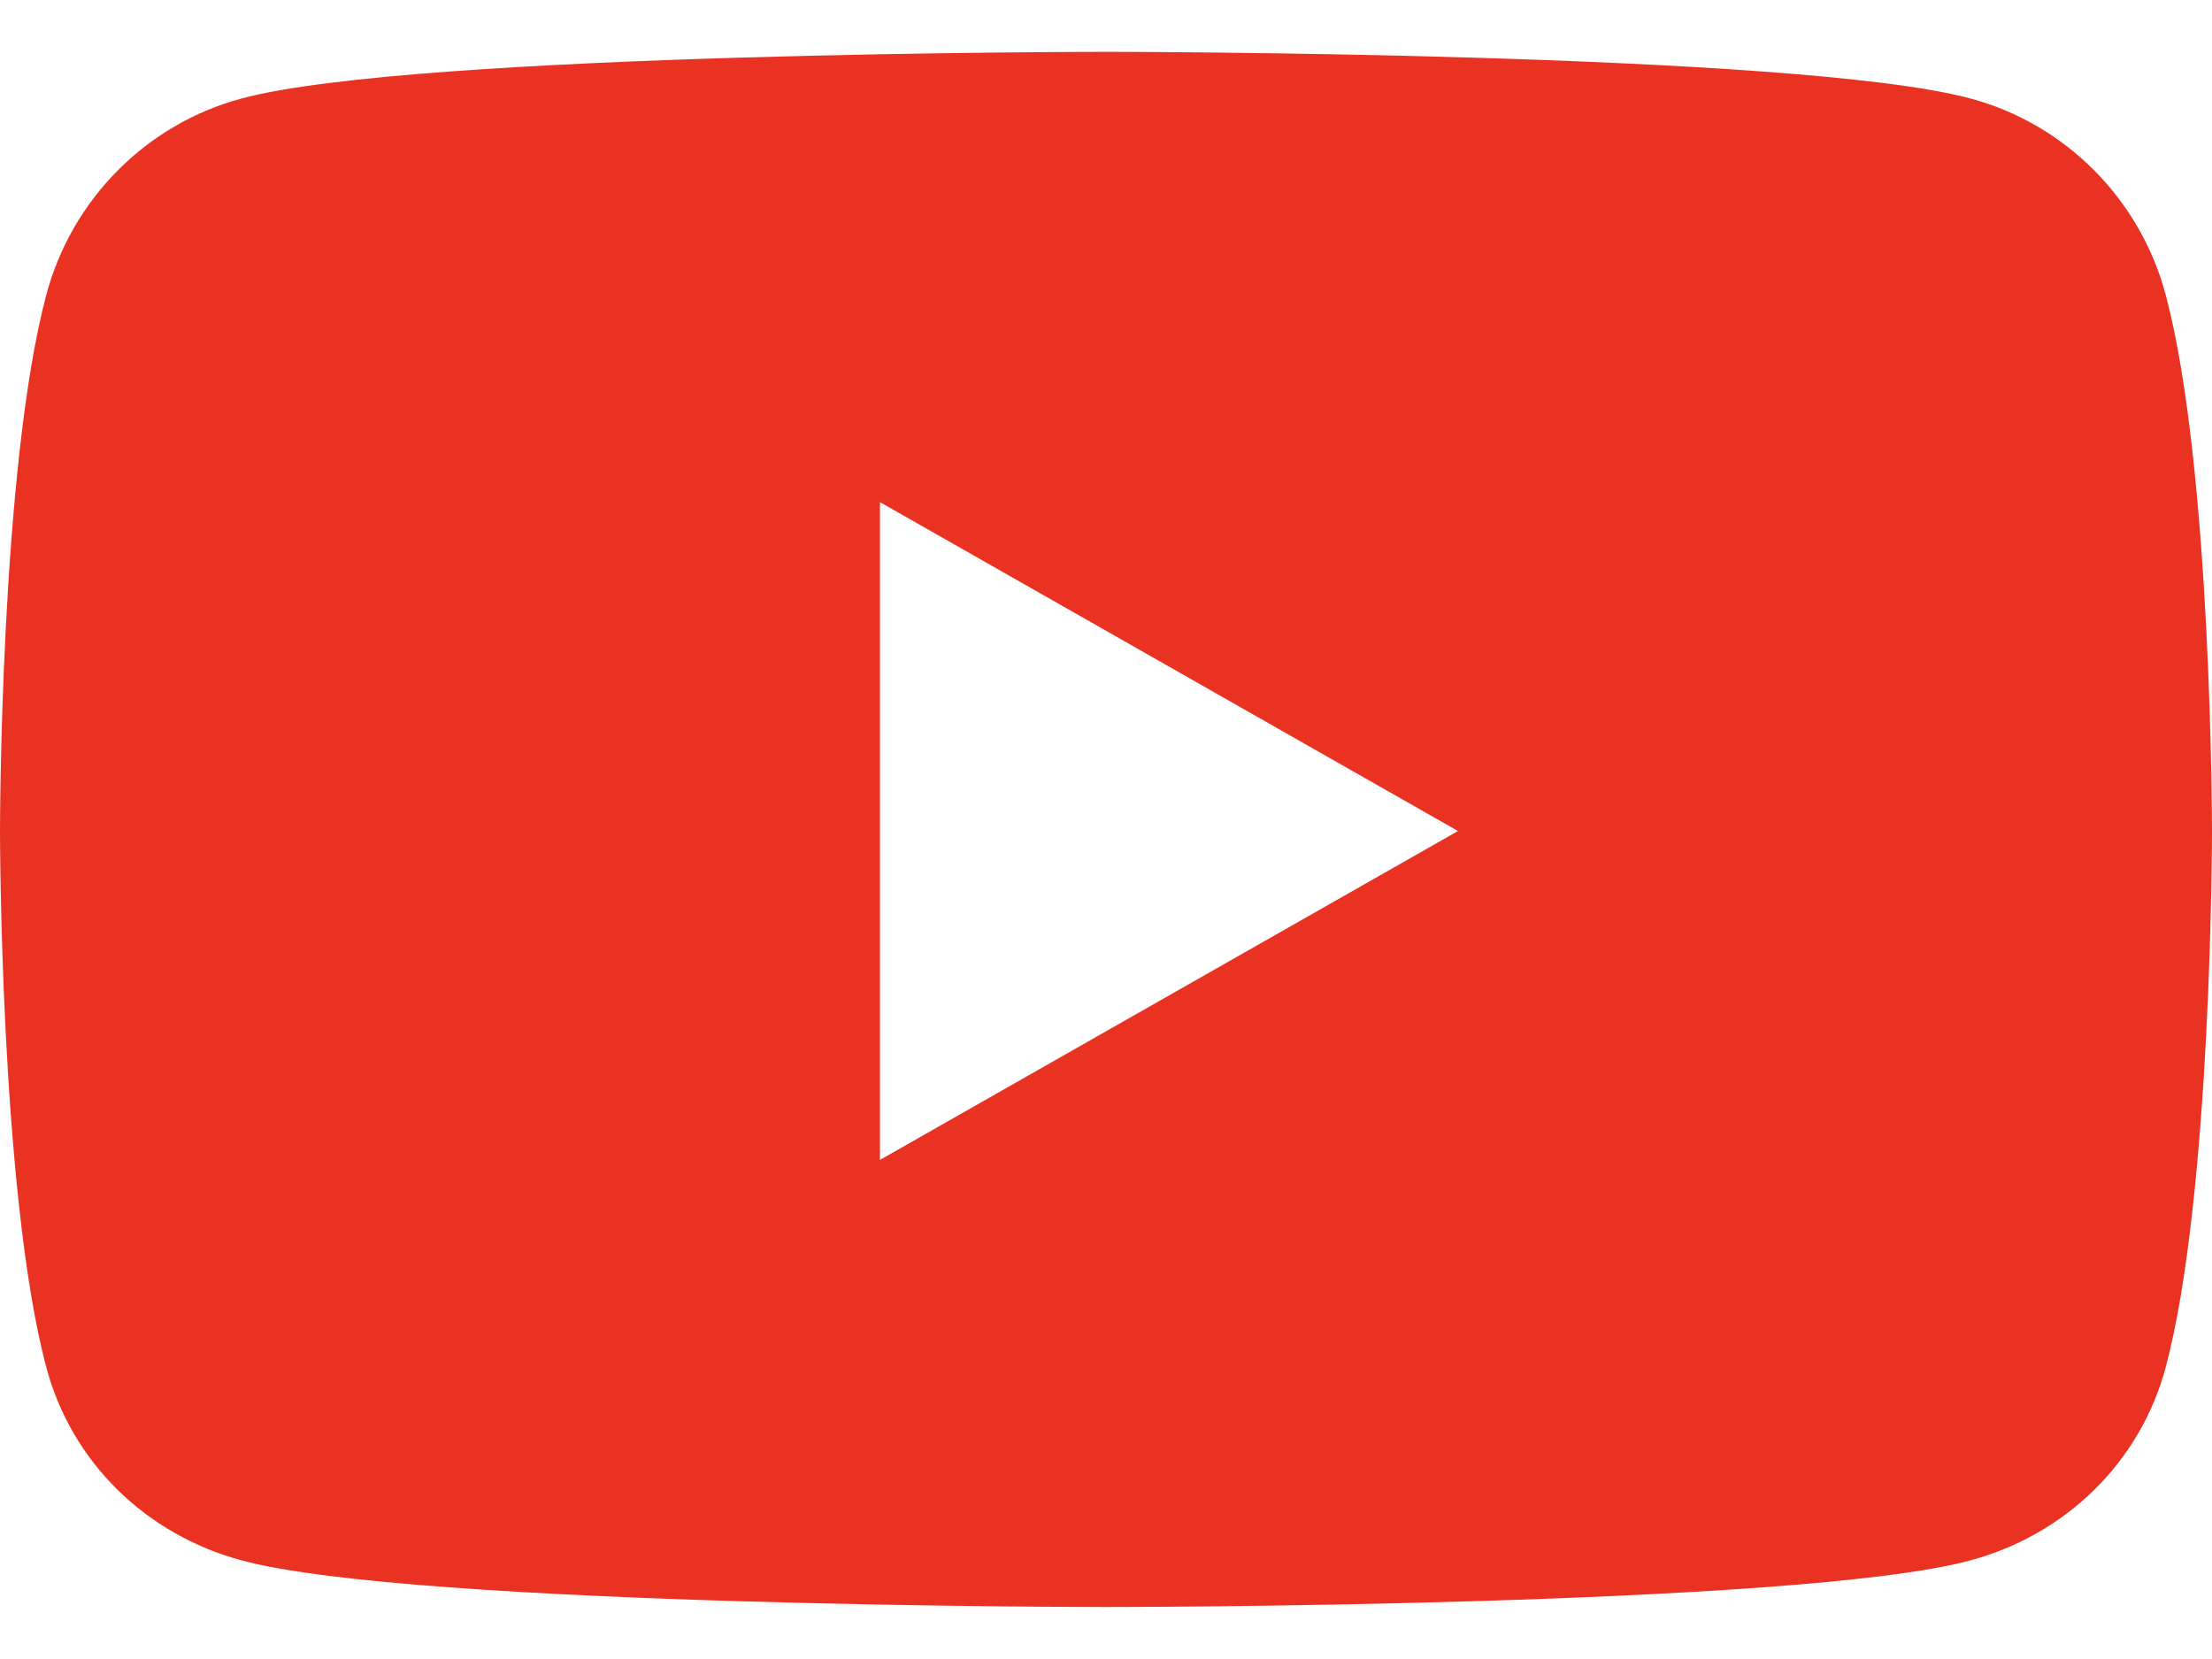 <svg width="16" height="12" viewBox="0 0 16 12" fill="none" xmlns="http://www.w3.org/2000/svg">
<path d="M15.666 2.136C15.482 1.441 14.94 0.896 14.251 0.712C13.003 0.375 8 0.375 8 0.375C8 0.375 2.997 0.375 1.749 0.712C1.06 0.896 0.518 1.441 0.334 2.136C0 3.392 0 6.011 0 6.011C0 6.011 0 8.63 0.334 9.887C0.518 10.581 1.06 11.102 1.749 11.287C2.997 11.624 8 11.624 8 11.624C8 11.624 13.003 11.624 14.251 11.287C14.94 11.102 15.482 10.578 15.666 9.887C16 8.63 16 6.011 16 6.011C16 6.011 16 3.392 15.666 2.136ZM6.365 8.39V3.632L10.546 6.011L6.365 8.39Z" fill="#EA3223"/>
</svg>
